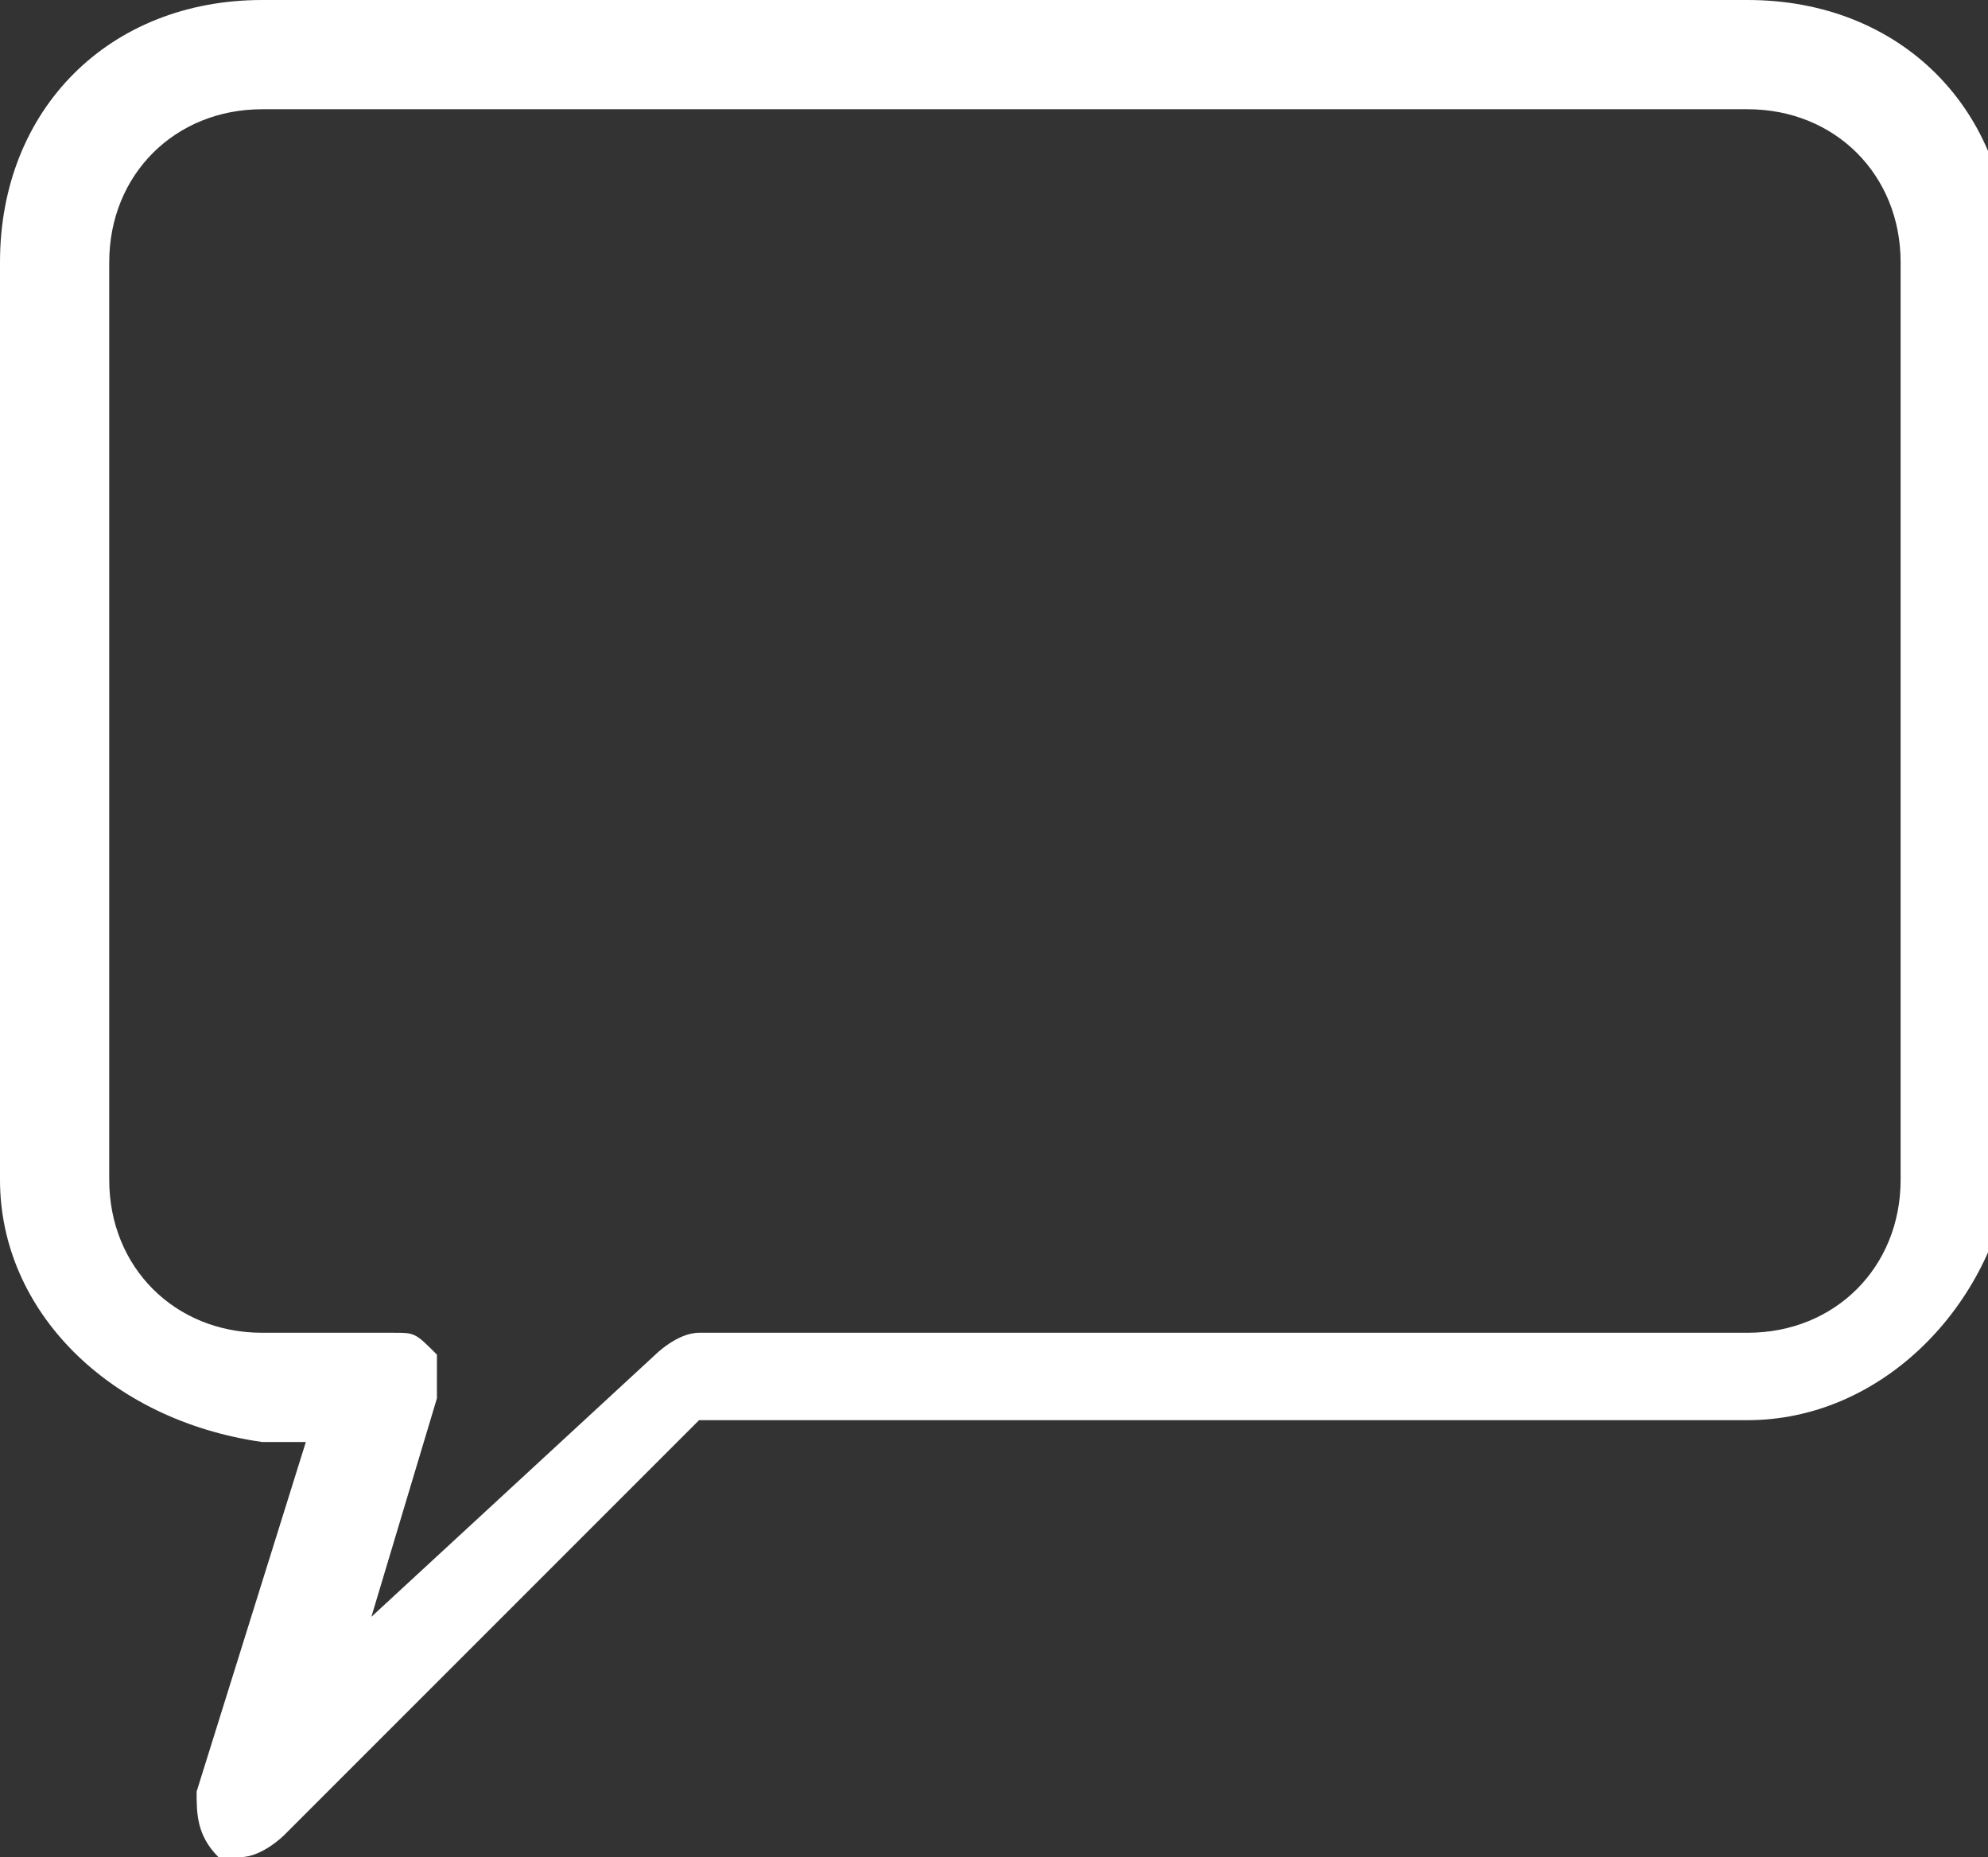<?xml version="1.0" encoding="utf-8"?>
<!-- Generator: Adobe Illustrator 28.3.0, SVG Export Plug-In . SVG Version: 6.00 Build 0)  -->
<svg version="1.1" id="Layer_3" xmlns="http://www.w3.org/2000/svg" xmlns:xlink="http://www.w3.org/1999/xlink" x="0px" y="0px" viewBox="0 0 9.1 8.5" style="enable-background:new 0 0 9.1 8.5;" xml:space="preserve">
  <rect x="0" y="0" width="9.1" height="8.5" fill="#333333" stroke="none"/>
  <style type="text/css">
	.st0{fill:#FFFFFF;}
</style>
  <g>
    <g>
      <g>
        <path class="st0" d="M1.1,8.5c0,0-0.1,0-0.1,0C0.9,8.4,0.9,8.3,0.9,8.2l0.5-1.6H1.2C0.5,6.5,0,6,0,5.4V1.2C0,0.5,0.5,0,1.2,0H8
				c0.7,0,1.2,0.5,1.2,1.2v4.2C9.1,6,8.6,6.5,8,6.5H3.2L1.3,8.4C1.3,8.4,1.2,8.5,1.1,8.5z M1.2,0.5c-0.4,0-0.7,0.3-0.7,0.7v4.2
				c0,0.4,0.3,0.7,0.7,0.7h0.6c0.1,0,0.1,0,0.2,0.1C2,6.2,2,6.3,2,6.4l-0.3,1l1.3-1.2c0,0,0.1-0.1,0.2-0.1H8c0.4,0,0.7-0.3,0.7-0.7
				V1.2c0-0.4-0.3-0.7-0.7-0.7H1.2z" />
      </g>
    </g>
  </g>
</svg>